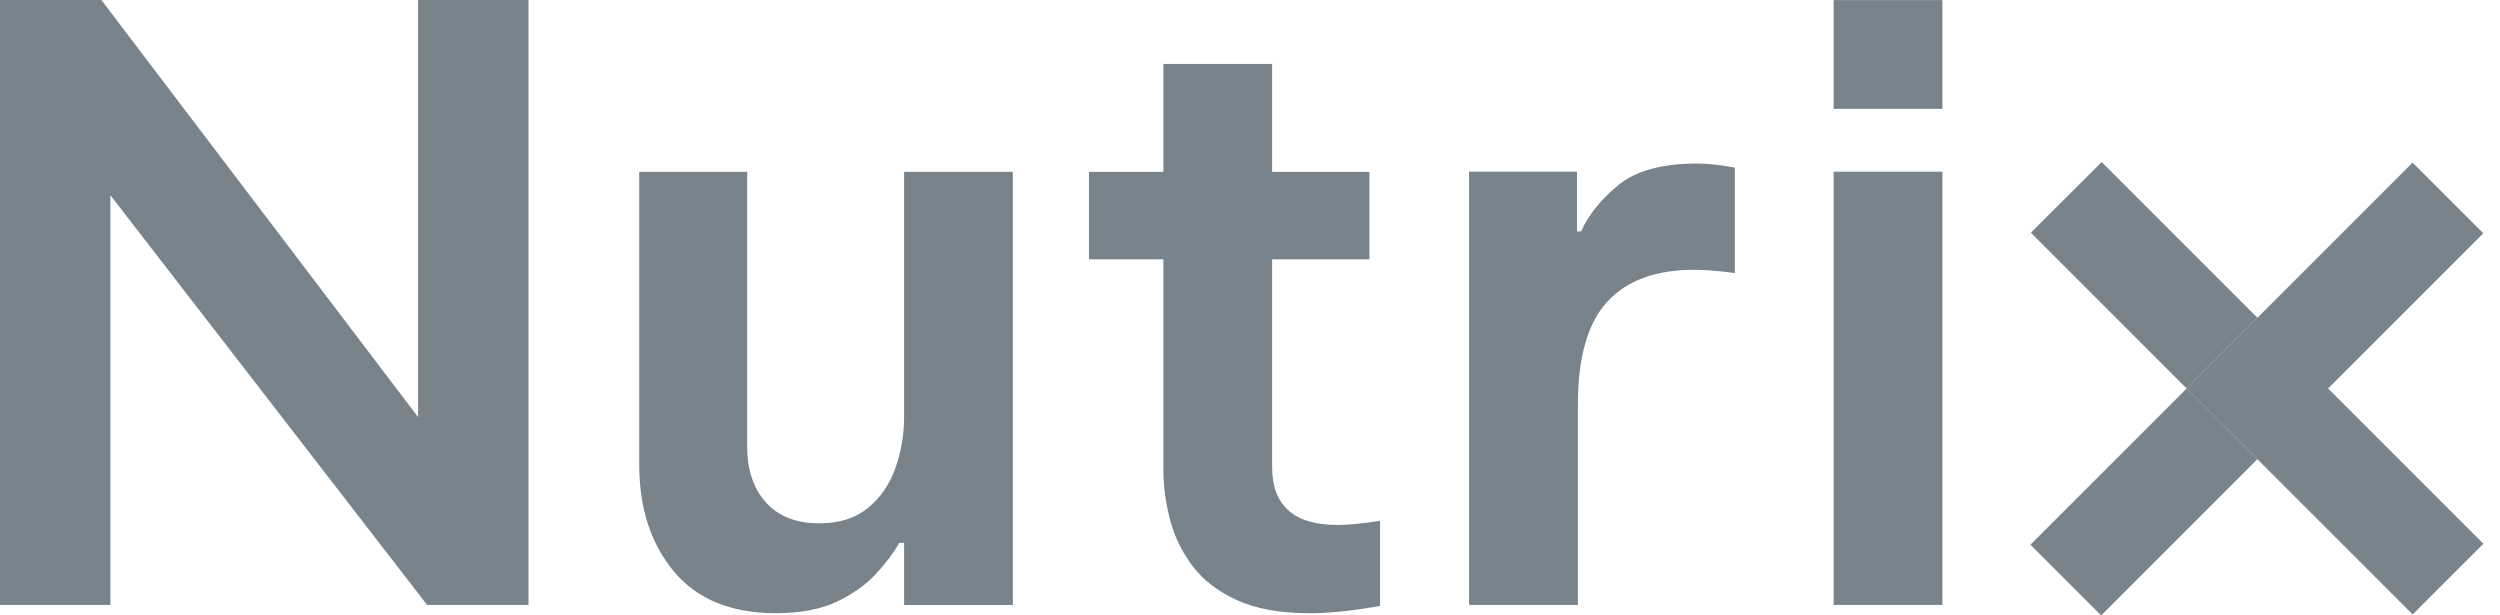 <svg fill="none" height="16" viewBox="0 0 65 16" width="65" xmlns="http://www.w3.org/2000/svg" xmlns:xlink="http://www.w3.org/1999/xlink"><clipPath id="a"><path d="m0 0h65v16h-65z"/></clipPath><g clip-path="url(#a)" fill="#79838c"><path d="m0 15.728v-15.728h2.636l8.235 10.844v-10.844h2.87v15.728h-2.636l-8.235-10.653v10.653z"/><path d="m20.191 15.944c-1.177 0-2.066-.361-2.668-1.084-.603-.723-.903-1.651-.903-2.784v-7.609h2.806v7.141c0 .609.163 1.095.489 1.456.326.361.787.542 1.382.542.524 0 .949-.134 1.275-.404.326-.269.563-.617.712-1.042.149-.425.223-.864.223-1.318v-6.376h2.827v11.264h-2.827v-1.615h-.127c-.142.255-.344.524-.606.807-.262.284-.603.524-1.02.723-.419.198-.939.297-1.562.297z"/><path d="m34.052 15.944c-.765 0-1.396-.113-1.892-.34-.496-.227-.882-.524-1.158-.893-.276-.368-.471-.772-.584-1.211-.114-.439-.17-.872-.17-1.296v-5.462h-1.934v-2.274h1.934v-2.805h2.827v2.805h2.53v2.274h-2.53v5.398c0 1.006.567 1.509 1.701 1.509.269 0 .638-.035 1.105-.106v2.211c-.723.128-1.332.191-1.828.191z"/><path d="m38.196 15.728v-11.264h2.806v1.552h.106c.199-.439.525-.843.979-1.211.453-.368 1.134-.553 2.041-.553.283 0 .609.036.978.106v2.742c-.411-.057-.765-.085-1.063-.085-.992 0-1.742.276-2.253.829-.51.552-.765 1.445-.765 2.678v5.207z"/><path d="m47.675 15.728v-11.264h2.827v11.264z"/><path d="m56.852 10.102 5.875-5.874 1.839 1.838-5.875 5.874z"/><path d="m52.791 14.162 4.061-4.06 1.839 1.838-4.061 4.06z"/><path d="m58.693 8.263 5.875 5.874-1.839 1.838-5.875-5.874z"/><path d="m54.643 4.213 4.048 4.048-1.839 1.838-4.049-4.048z"/><path d="m50.502.002h-2.827v2.827h2.827z"/></g></svg>